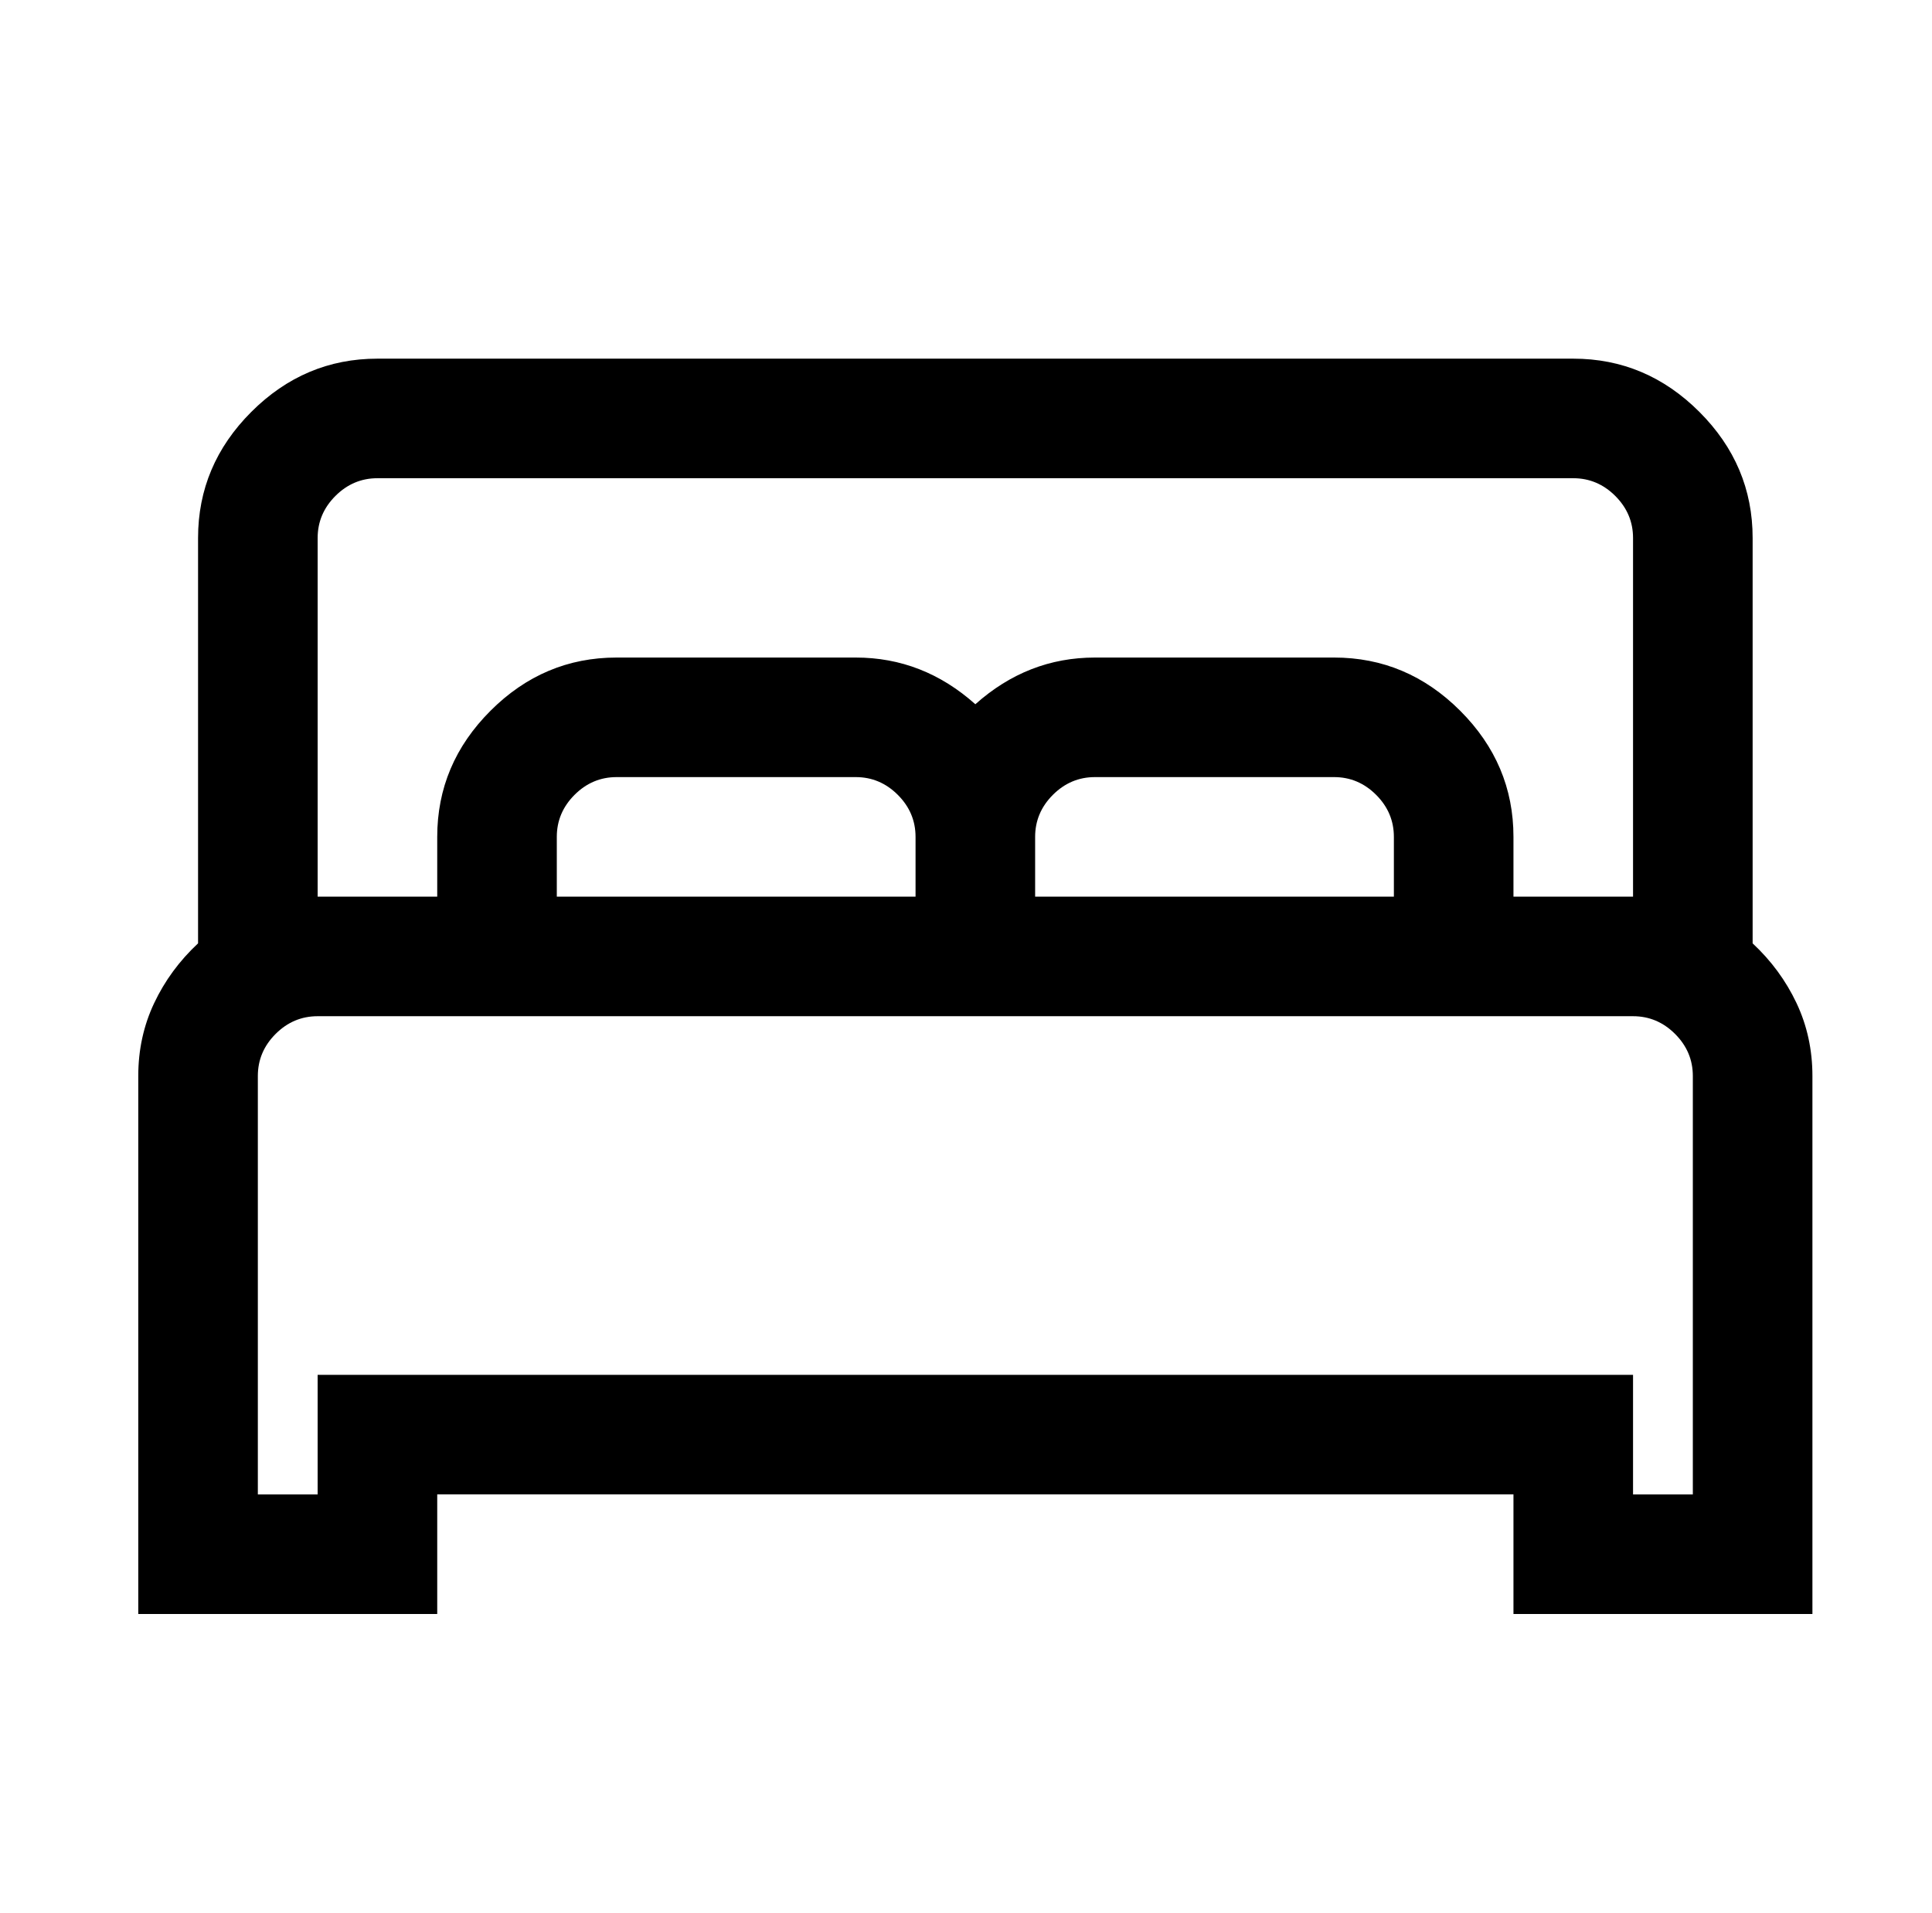 <?xml version="1.0" standalone="no"?>
<!DOCTYPE svg PUBLIC "-//W3C//DTD SVG 1.1//EN" "http://www.w3.org/Graphics/SVG/1.1/DTD/svg11.dtd" >
<svg xmlns="http://www.w3.org/2000/svg" xmlns:xlink="http://www.w3.org/1999/xlink" version="1.1" viewBox="-10 0 1034 1024">
   <path fill="currentColor"
d="M192 192q-39 0 -67.5 28.5t-28.5 67.5v217q-15 14 -23.5 32t-8.5 39v288h160v-64h576v64h160v-288q0 -21 -8.5 -39t-23.5 -32v-217q0 -39 -28.5 -67.5t-67.5 -28.5h-640zM192 256h640q13 0 22.5 9.5t9.5 22.5v192h-64v-32q0 -39 -28.5 -67.5t-67.5 -28.5h-128
q-36 0 -64 25q-28 -25 -64 -25h-128q-39 0 -67.5 28.5t-28.5 67.5v32h-64v-192q0 -13 9.5 -22.5t22.5 -9.5zM320 416h128q13 0 22.5 9.5t9.5 22.5v32h-192v-32q0 -13 9.5 -22.5t22.5 -9.5zM576 416h128q13 0 22.5 9.5t9.5 22.5v32h-192v-32q0 -13 9.5 -22.5t22.5 -9.5z
M160 544h704q13 0 22.5 9.5t9.5 22.5v224h-32v-64h-704v64h-32v-224q0 -13 9.5 -22.5t22.5 -9.5z" />
</svg>
